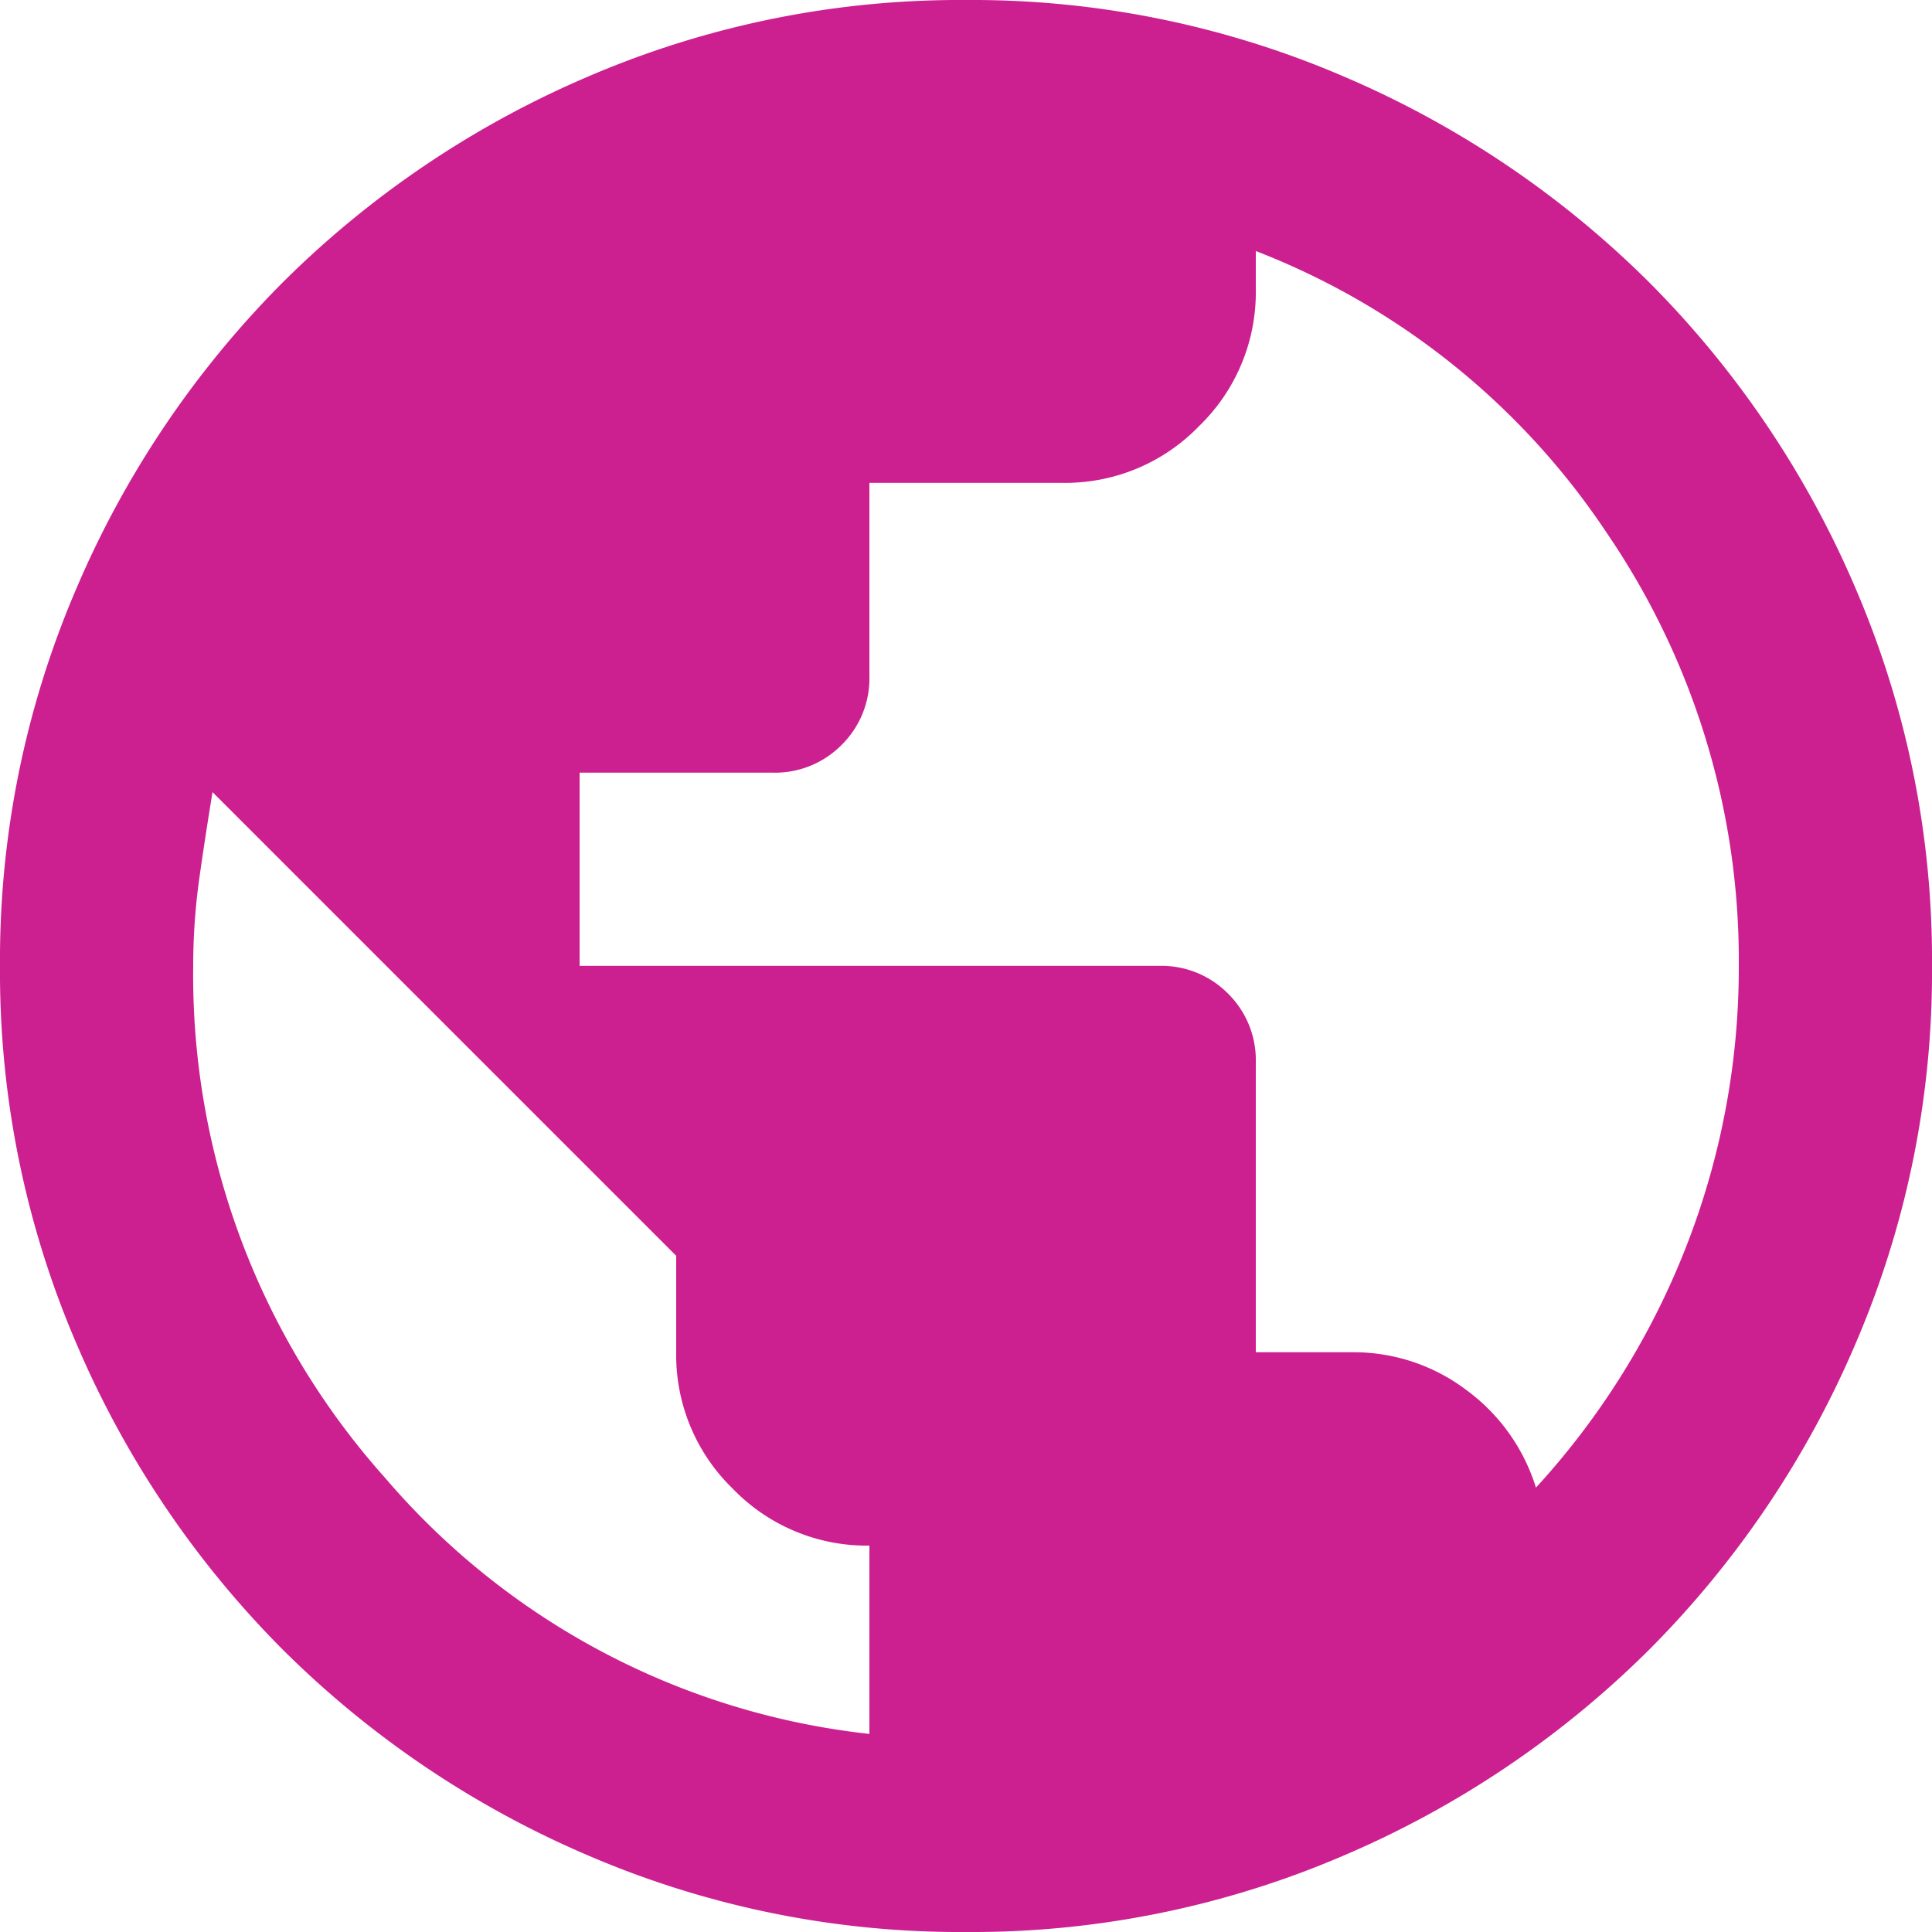 <?xml version="1.0" encoding="UTF-8"?>
<svg xmlns="http://www.w3.org/2000/svg" width="27" height="27" viewBox="0 0 27 27">
  <path fill="#cc1f90" d="M13.5 27a13.145 13.145 0 0 1-5.265-1.063 13.632 13.632 0 0 1-4.286-2.886 13.633 13.633 0 0 1-2.886-4.286A13.145 13.145 0 0 1 0 13.5a13.145 13.145 0 0 1 1.063-5.265 13.633 13.633 0 0 1 2.886-4.286 13.632 13.632 0 0 1 4.286-2.886A13.146 13.146 0 0 1 13.5 0a13.146 13.146 0 0 1 5.265 1.063 13.632 13.632 0 0 1 4.286 2.886 13.633 13.633 0 0 1 2.886 4.286A13.145 13.145 0 0 1 27 13.5a13.145 13.145 0 0 1-1.063 5.265 13.633 13.633 0 0 1-2.886 4.286 13.632 13.632 0 0 1-4.286 2.886A13.145 13.145 0 0 1 13.5 27Zm-1.35-2.768V21.6a2.6 2.6 0 0 1-1.907-.793A2.6 2.6 0 0 1 9.45 18.9v-1.35l-6.48-6.48q-.1.607-.186 1.215A8.822 8.822 0 0 0 2.7 13.5a10.539 10.539 0 0 0 2.683 7.155 10.39 10.39 0 0 0 6.767 3.577Zm9.315-3.442a10.786 10.786 0 0 0 2.109-3.392 10.7 10.7 0 0 0 .726-3.9 10.59 10.59 0 0 0-1.839-6.041 10.4 10.4 0 0 0-4.911-3.949v.54a2.6 2.6 0 0 1-.793 1.907 2.6 2.6 0 0 1-1.907.793h-2.7v2.7a1.306 1.306 0 0 1-.388.962 1.307 1.307 0 0 1-.962.388H8.1v2.7h8.1a1.307 1.307 0 0 1 .962.388 1.306 1.306 0 0 1 .388.962v4.05h1.35a2.606 2.606 0 0 1 1.586.523 2.668 2.668 0 0 1 .979 1.369Z" data-name="public_24dp_E8EAED_FILL0_wght400_GRAD0_opsz24 (1)"></path>
</svg>
